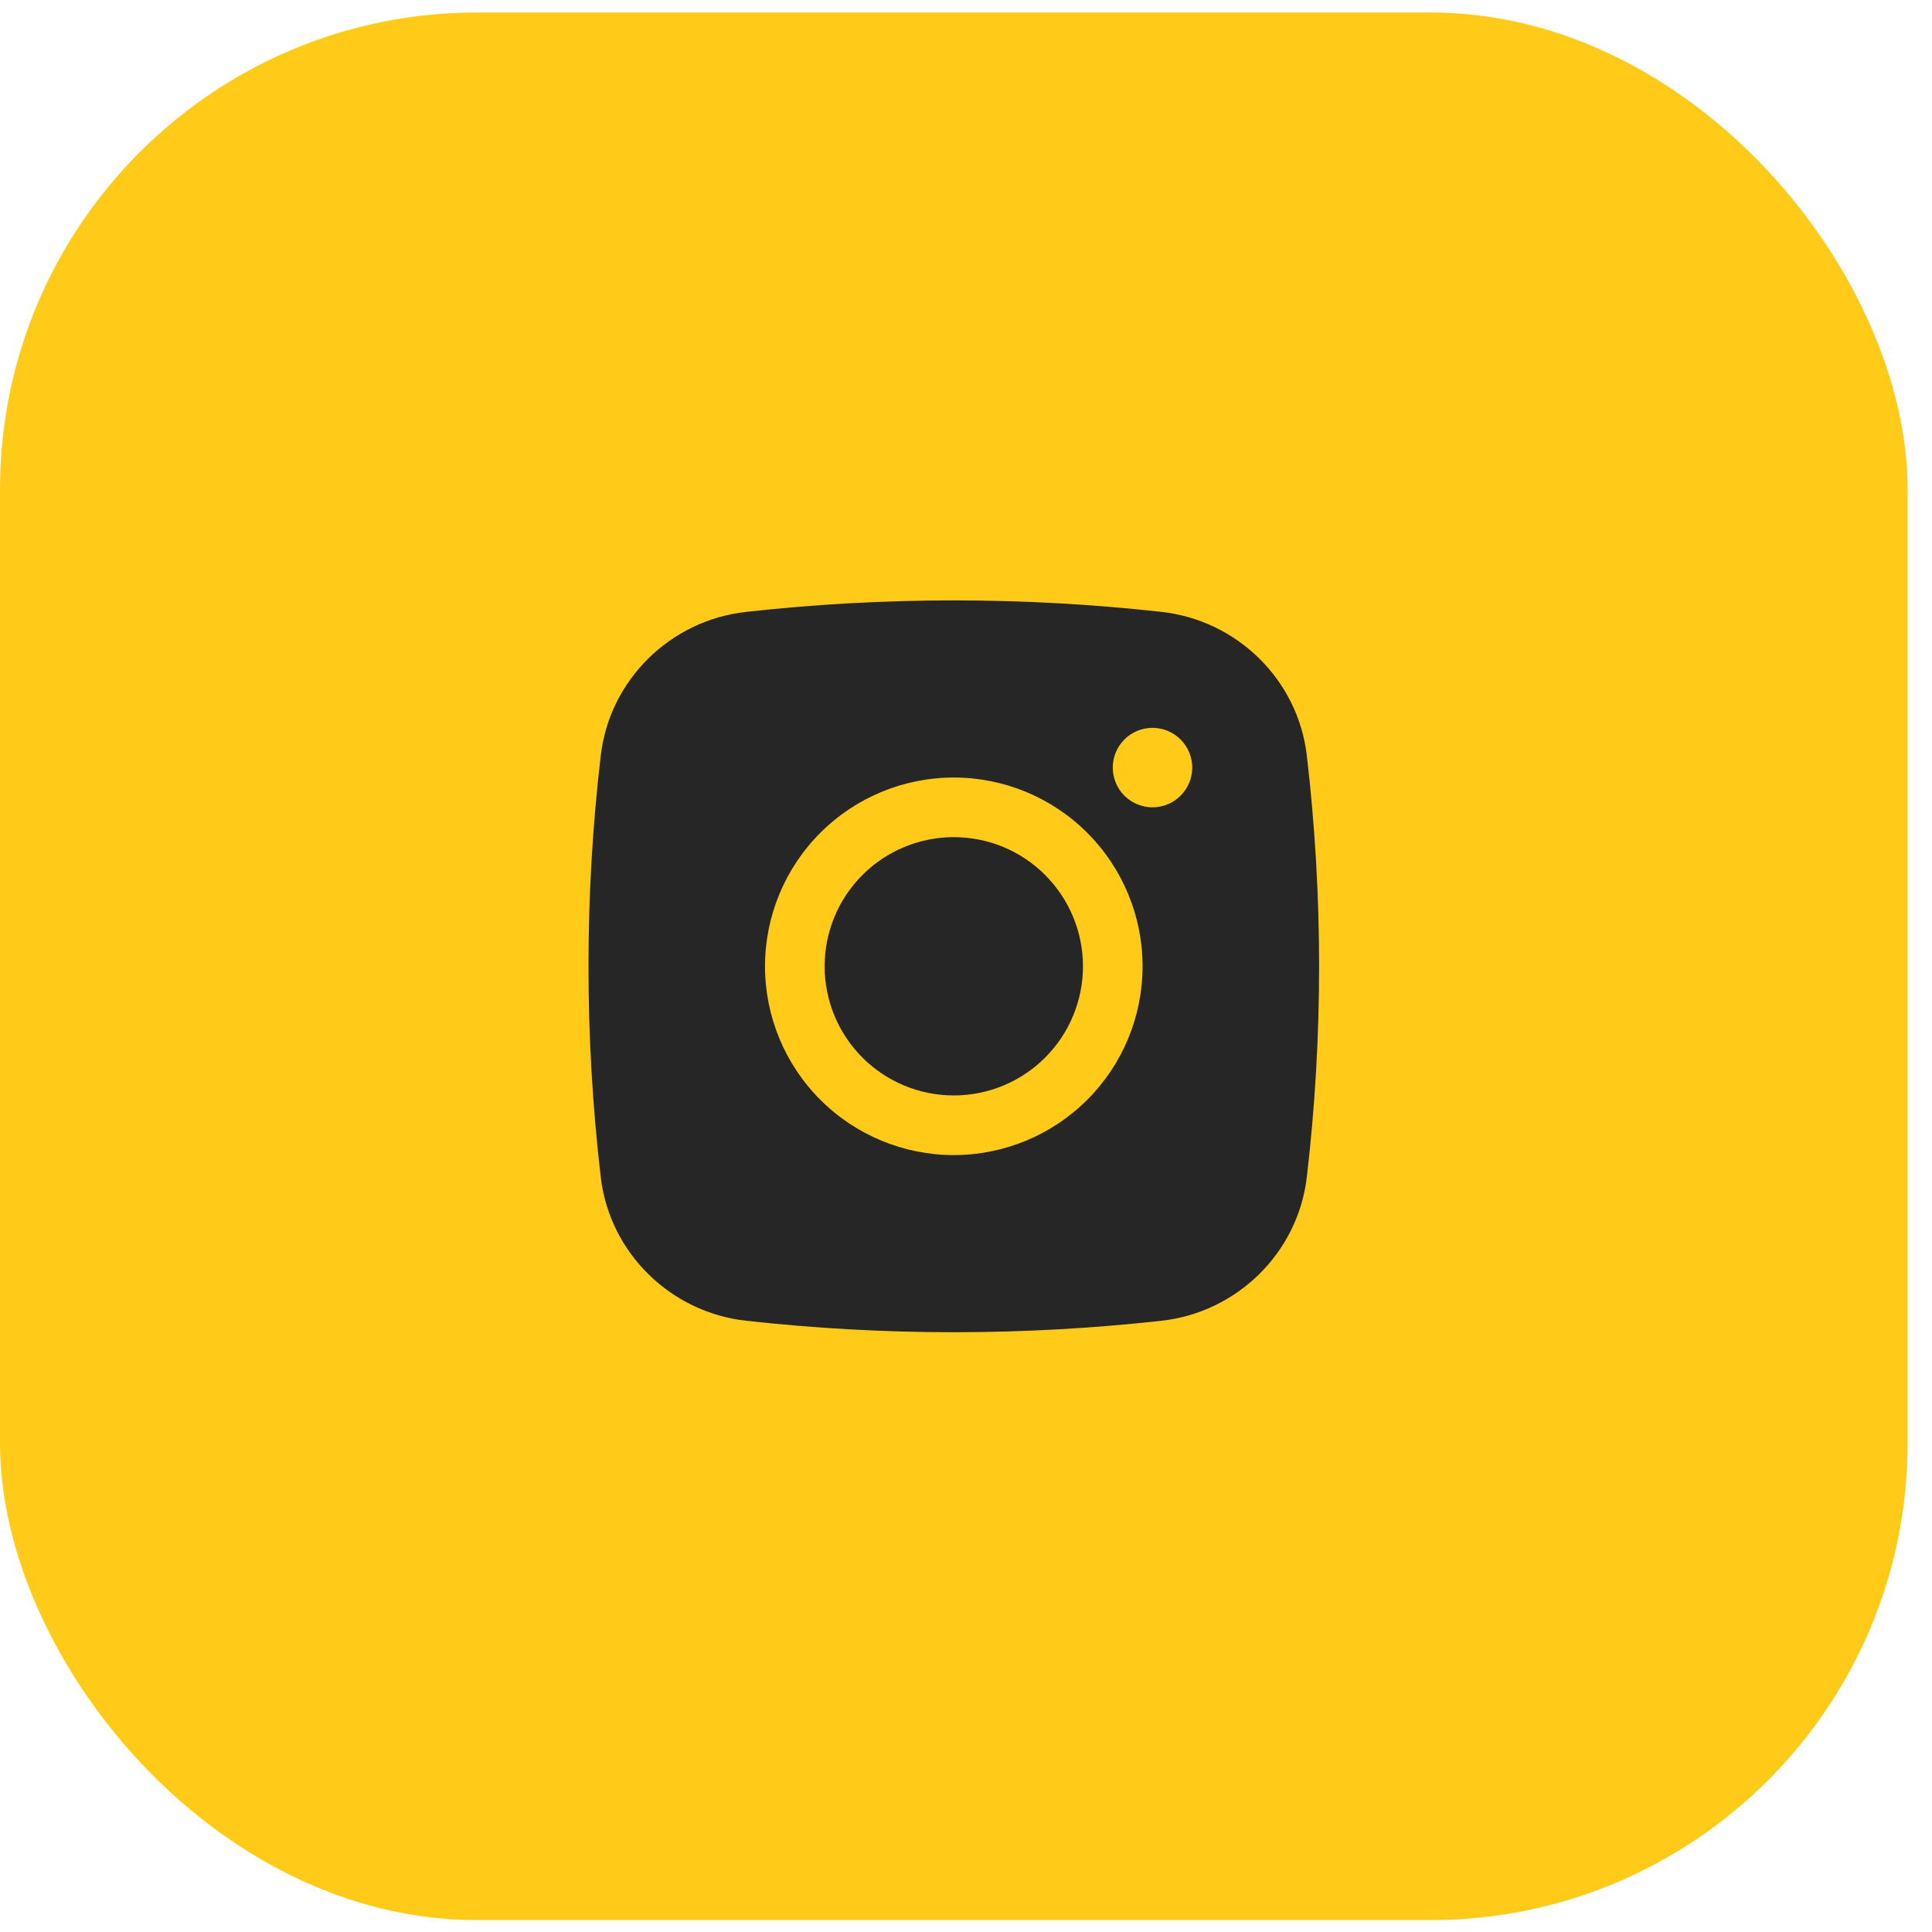 <svg xmlns="http://www.w3.org/2000/svg" width="59" height="59" viewBox="0 0 59 59" fill="none"><rect y="0.382" width="58.255" height="58.255" rx="14.564" fill="#FFCB18"></rect><path d="M29.127 25.565C28.081 25.565 27.078 25.98 26.338 26.72C25.598 27.46 25.183 28.463 25.183 29.509C25.183 30.555 25.598 31.558 26.338 32.298C27.078 33.038 28.081 33.453 29.127 33.453C30.173 33.453 31.177 33.038 31.916 32.298C32.656 31.558 33.072 30.555 33.072 29.509C33.072 28.463 32.656 27.46 31.916 26.72C31.177 25.98 30.173 25.565 29.127 25.565Z" fill="#262626"></path><path fill-rule="evenodd" clip-rule="evenodd" d="M22.78 18.686C26.998 18.218 31.256 18.218 35.474 18.686C37.779 18.943 39.637 20.757 39.908 23.071C40.408 27.348 40.408 31.67 39.908 35.947C39.637 38.26 37.779 40.075 35.476 40.333C31.257 40.801 26.999 40.801 22.78 40.333C20.475 40.075 18.617 38.26 18.346 35.949C17.846 31.67 17.846 27.349 18.346 23.071C18.617 20.757 20.475 18.943 22.78 18.686ZM35.195 22.227C34.873 22.227 34.565 22.355 34.337 22.583C34.11 22.81 33.982 23.119 33.982 23.441C33.982 23.763 34.11 24.071 34.337 24.299C34.565 24.526 34.873 24.654 35.195 24.654C35.517 24.654 35.826 24.526 36.053 24.299C36.281 24.071 36.409 23.763 36.409 23.441C36.409 23.119 36.281 22.81 36.053 22.583C35.826 22.355 35.517 22.227 35.195 22.227ZM23.362 29.509C23.362 27.98 23.97 26.514 25.051 25.433C26.132 24.352 27.598 23.744 29.127 23.744C30.656 23.744 32.122 24.352 33.203 25.433C34.285 26.514 34.892 27.98 34.892 29.509C34.892 31.038 34.285 32.504 33.203 33.585C32.122 34.666 30.656 35.274 29.127 35.274C27.598 35.274 26.132 34.666 25.051 33.585C23.97 32.504 23.362 31.038 23.362 29.509Z" fill="#262626"></path></svg>